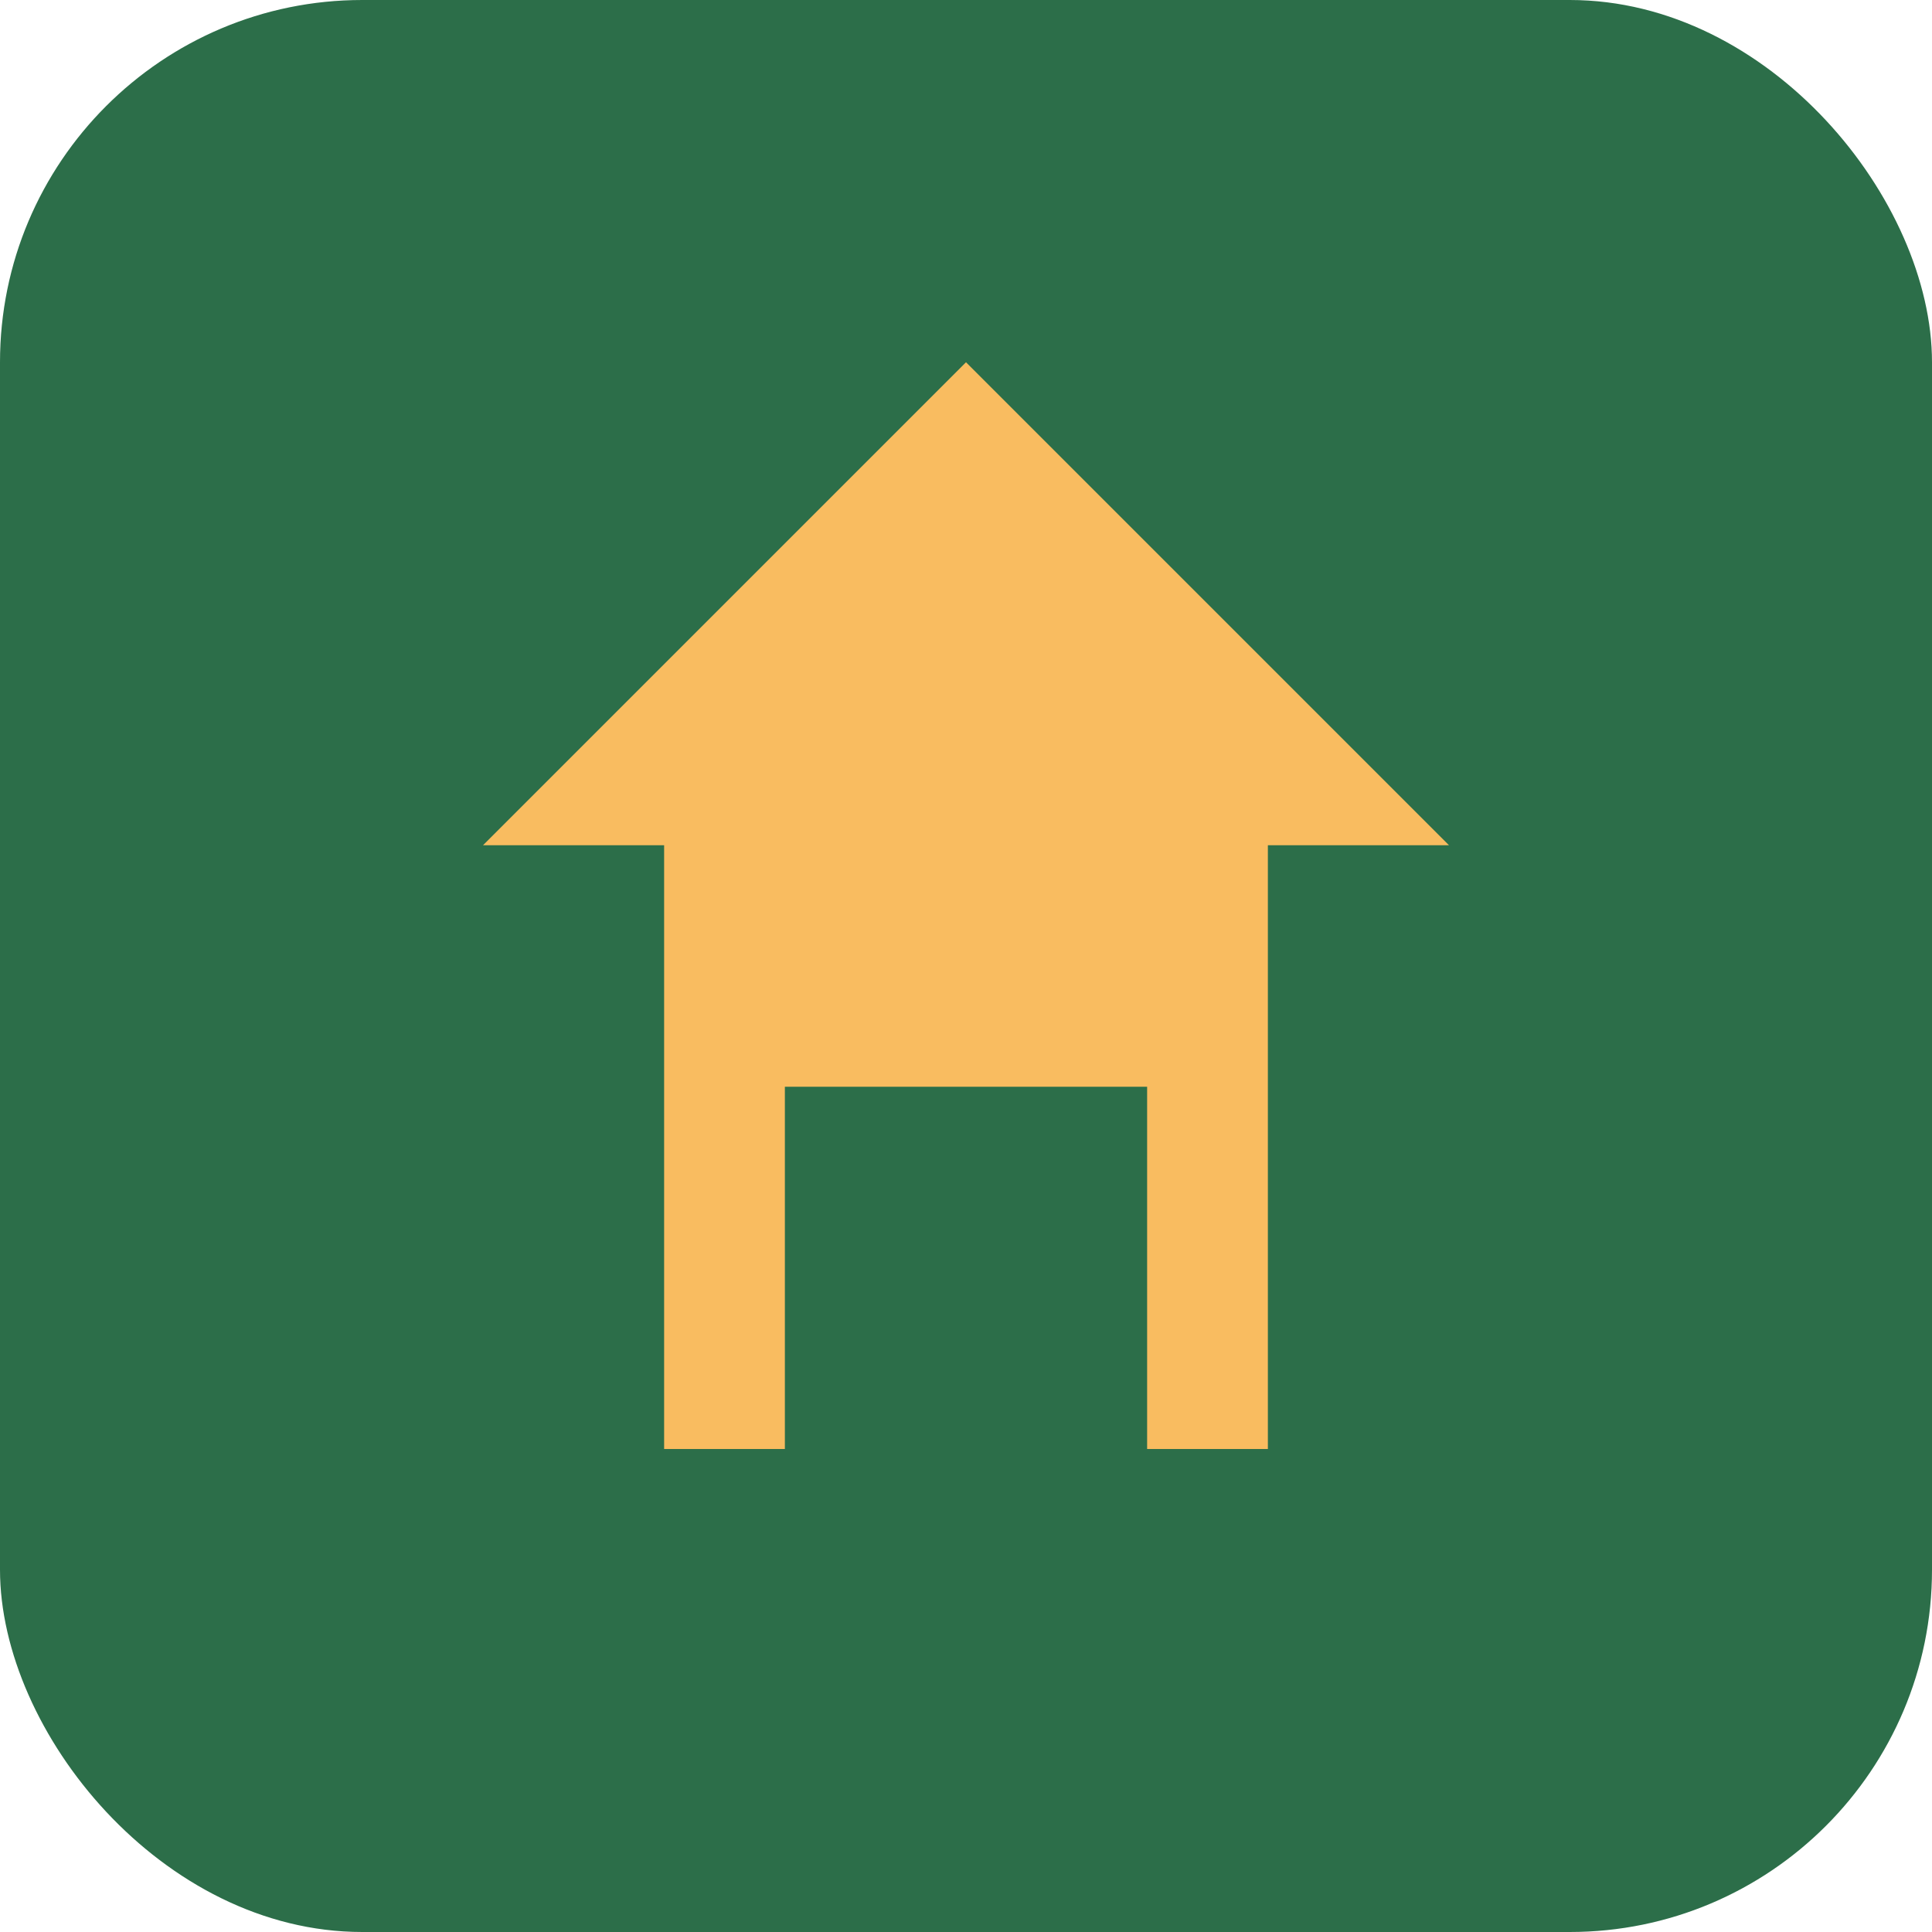 <svg xmlns="http://www.w3.org/2000/svg" viewBox="0 0 32 32">
  <rect width="32" height="32" rx="6" fill="#2C6E49"/>
  <path d="M16 6L8 14h3v10h10V14h3L16 6z" fill="#F9BC60"/>
  <rect x="13" y="18" width="6" height="6" fill="#2C6E49"/>
</svg>
